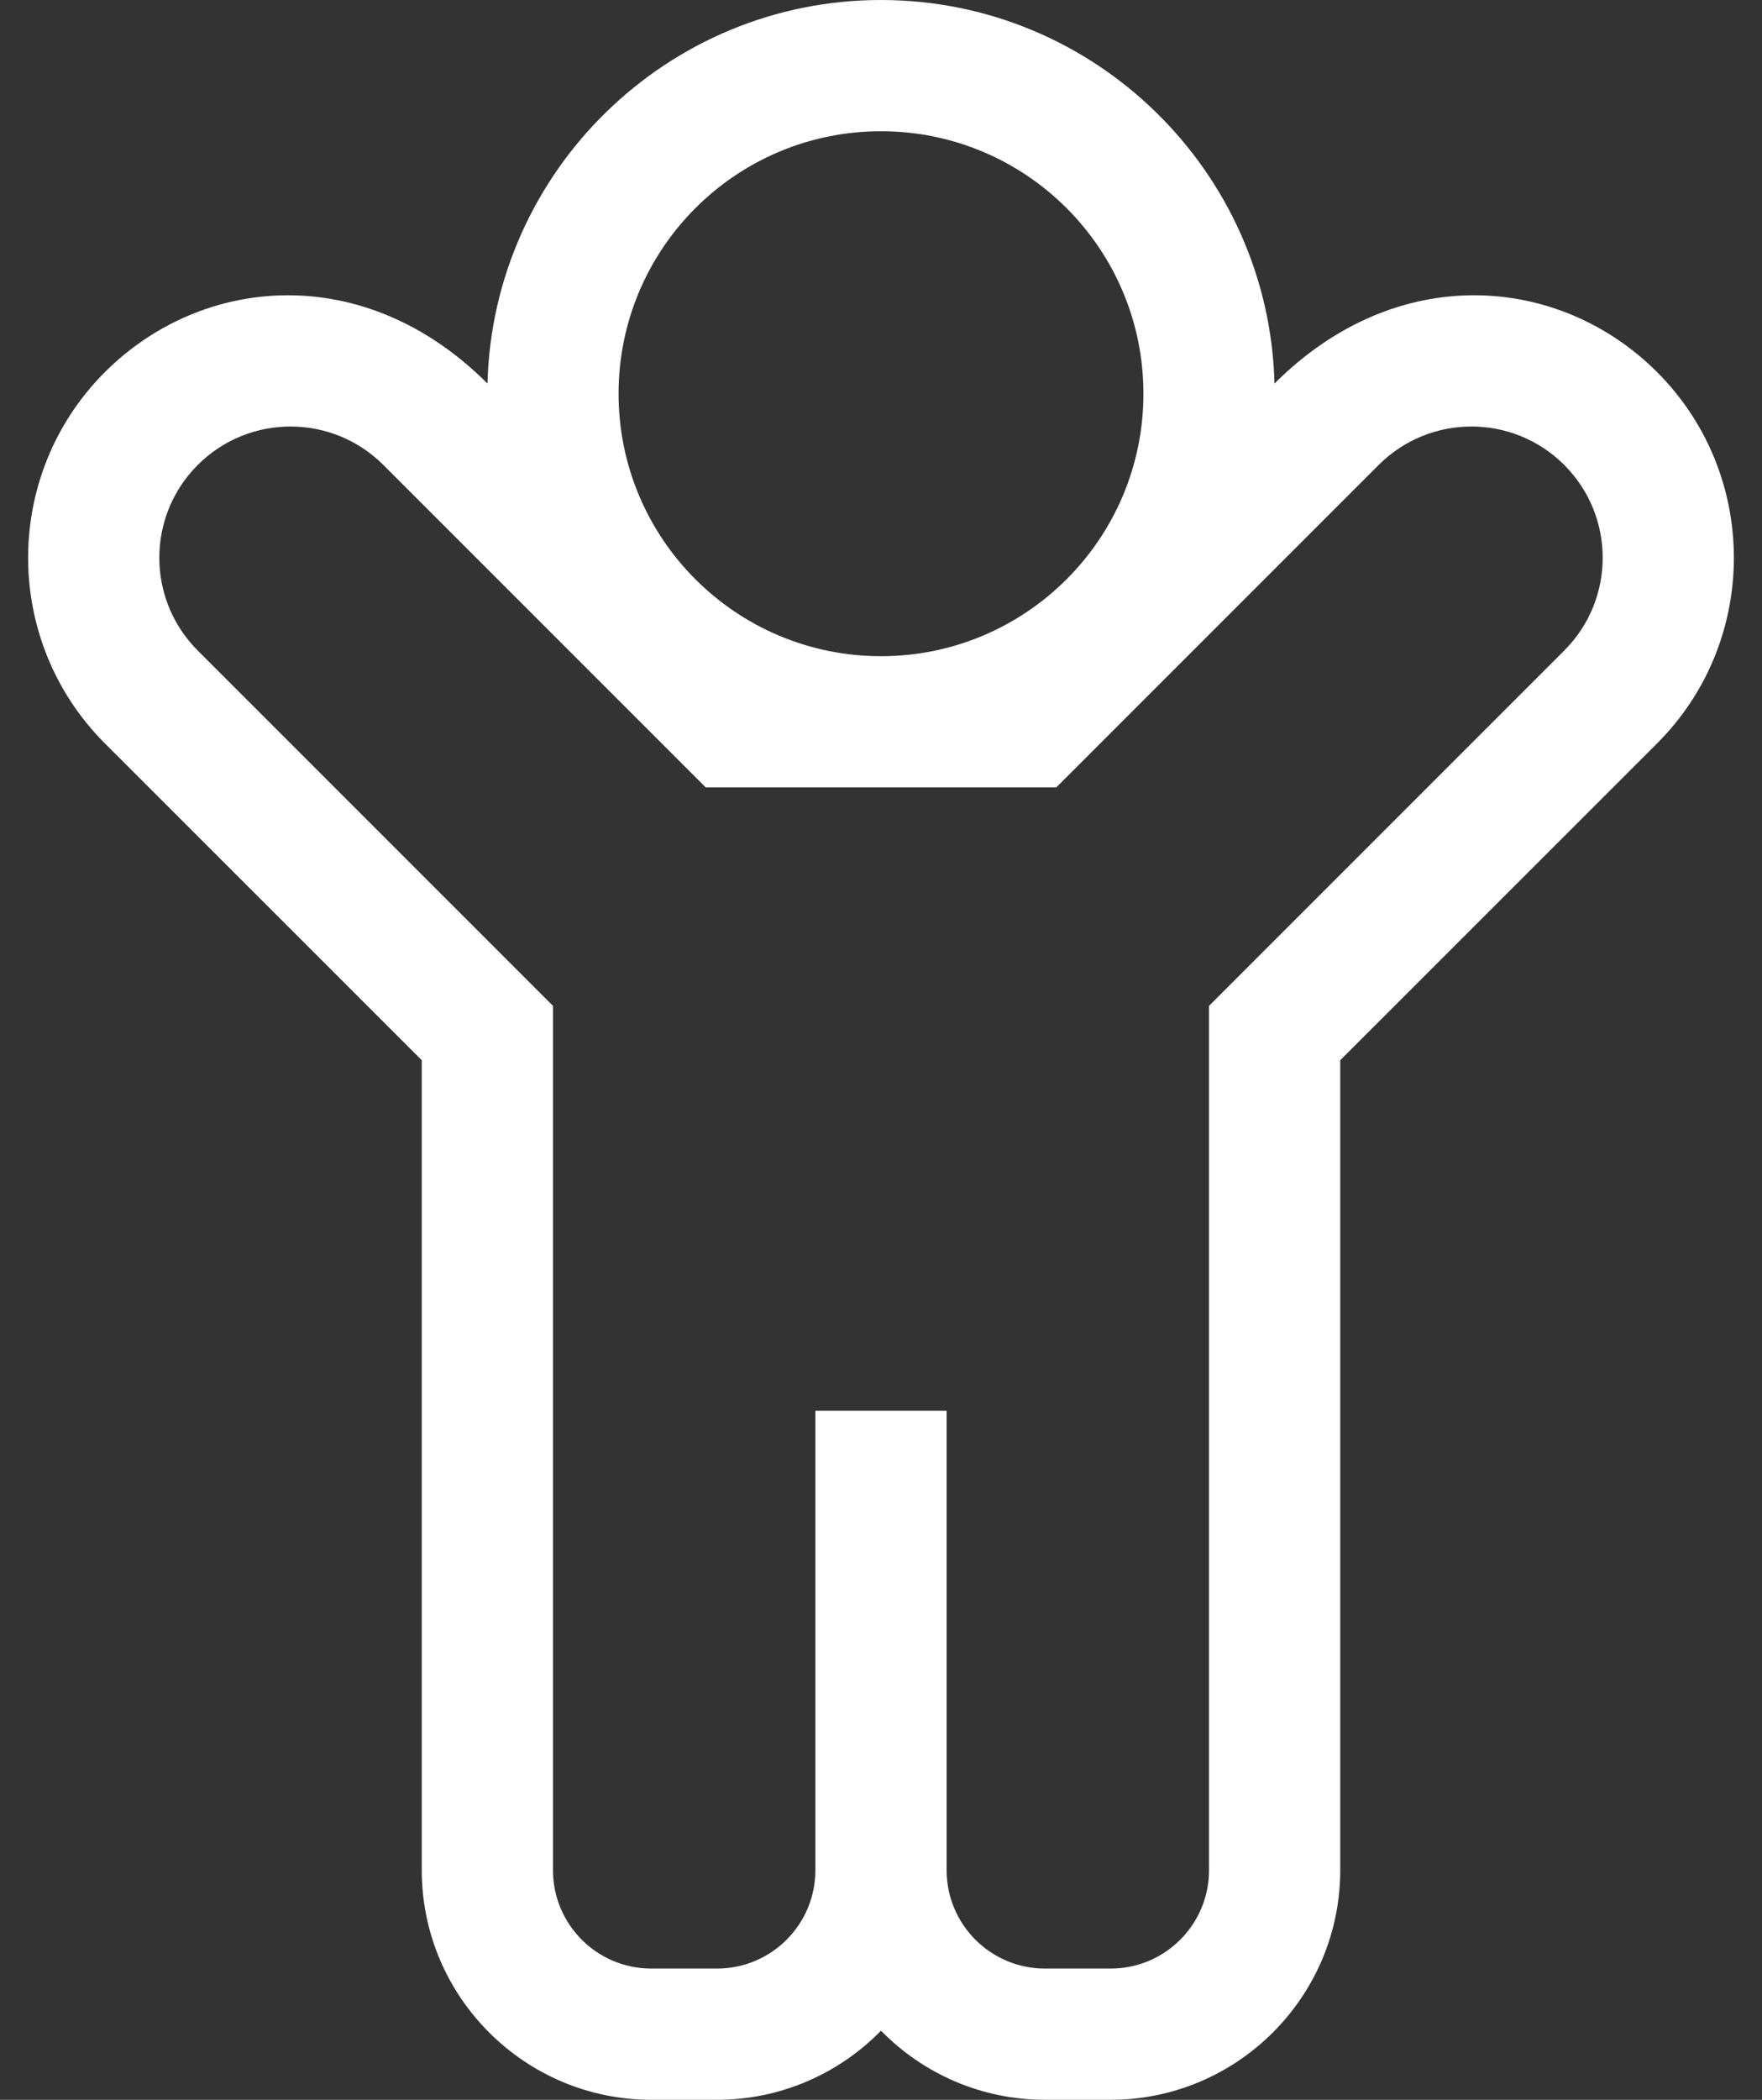 <svg width="47" height="56" viewBox="0 0 47 56" fill="none" xmlns="http://www.w3.org/2000/svg">
<rect x="0" y="0" width="47" height="56" fill="#333333" stroke="none"/>
<path d="M44.203 9.925C41.61 7.332 37.276 6.949 33.996 10.229C33.852 4.564 29.199 0 23.5 0C17.801 0 13.148 4.564 13.003 10.229C9.713 6.938 5.379 7.344 2.797 9.925C0.068 12.655 0.068 17.095 2.797 19.825L11.25 28.275V49.875C11.25 53.252 13.998 56 17.375 56H19.125C20.837 56 22.387 55.294 23.5 54.157C24.613 55.294 26.163 56 27.875 56H29.625C33.002 56 35.75 53.252 35.75 49.875V28.275L44.203 19.825C46.932 17.095 46.932 12.655 44.203 9.925ZM23.5 3.5C27.366 3.5 30.5 6.634 30.5 10.5C30.5 14.366 27.366 17.5 23.5 17.5C19.634 17.5 16.5 14.366 16.5 10.5C16.5 6.634 19.634 3.5 23.5 3.5ZM41.725 17.35L32.25 26.825V49.875C32.25 51.325 31.075 52.5 29.625 52.5H27.875C26.425 52.5 25.25 51.325 25.25 49.875V37.625H21.75V49.875C21.75 51.325 20.575 52.5 19.125 52.5H17.375C15.925 52.5 14.75 51.325 14.75 49.875V26.825L5.275 17.35C3.908 15.983 3.908 13.767 5.275 12.4C6.642 11.033 8.858 11.033 10.225 12.4L18.825 21H28.175L36.775 12.4C38.142 11.033 40.358 11.033 41.725 12.4C43.092 13.767 43.092 15.983 41.725 17.35Z" fill="white"/>
</svg>
